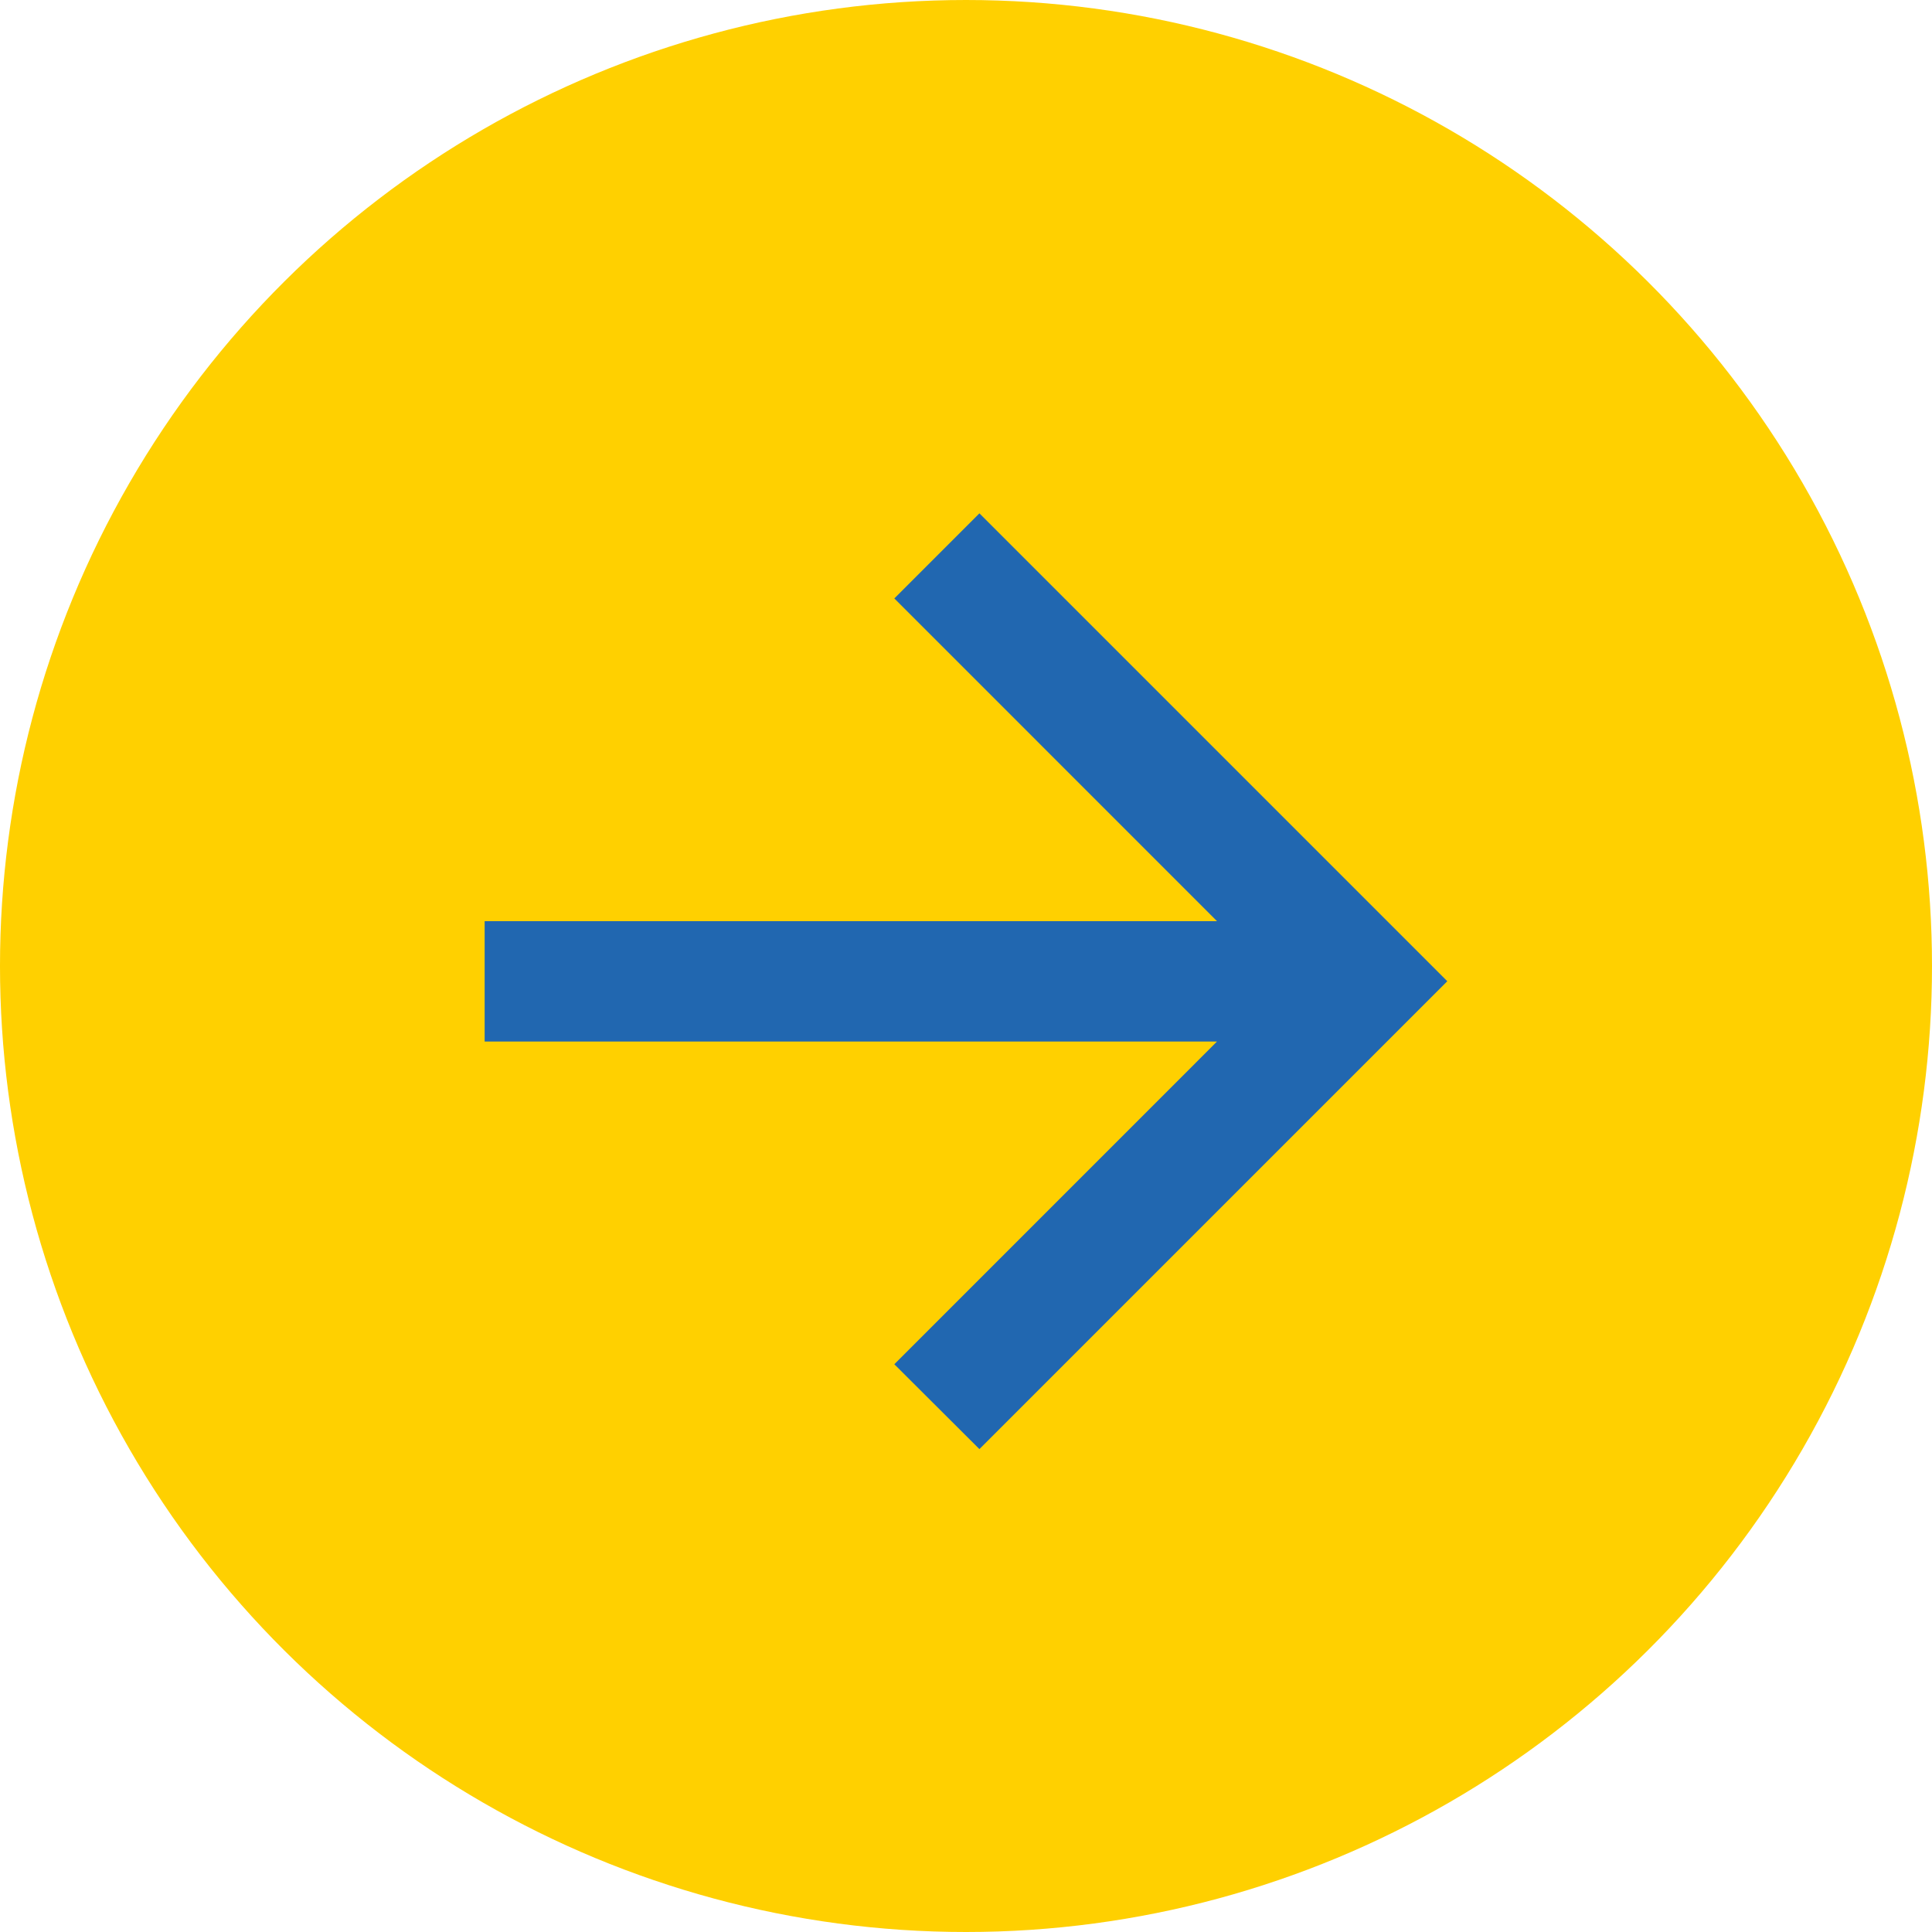<svg xmlns="http://www.w3.org/2000/svg" width="83" height="83" viewBox="0 0 83 83">
  <g id="Grupo_2435" data-name="Grupo 2435" transform="translate(-633.039 619.039) rotate(-90)">
    <g id="Elipse_25" data-name="Elipse 25" transform="translate(536.039 633.039)" fill="#ffd000" stroke="rgba(112,112,112,0)" stroke-width="1">
      <circle cx="41.5" cy="41.5" r="41.5" stroke="none"/>
      <circle cx="41.5" cy="41.5" r="41" fill="none"/>
    </g>
    <path id="Trazado_74" data-name="Trazado 74" d="M26.912,35.463,40.777,21.6l3.655,3.655-20.1,20.1-20.1-20.1L7.877,21.6,21.742,35.463V4h5.17Z" transform="translate(552.553 649.86)" fill="#2167b0"/>
  </g>
</svg>
